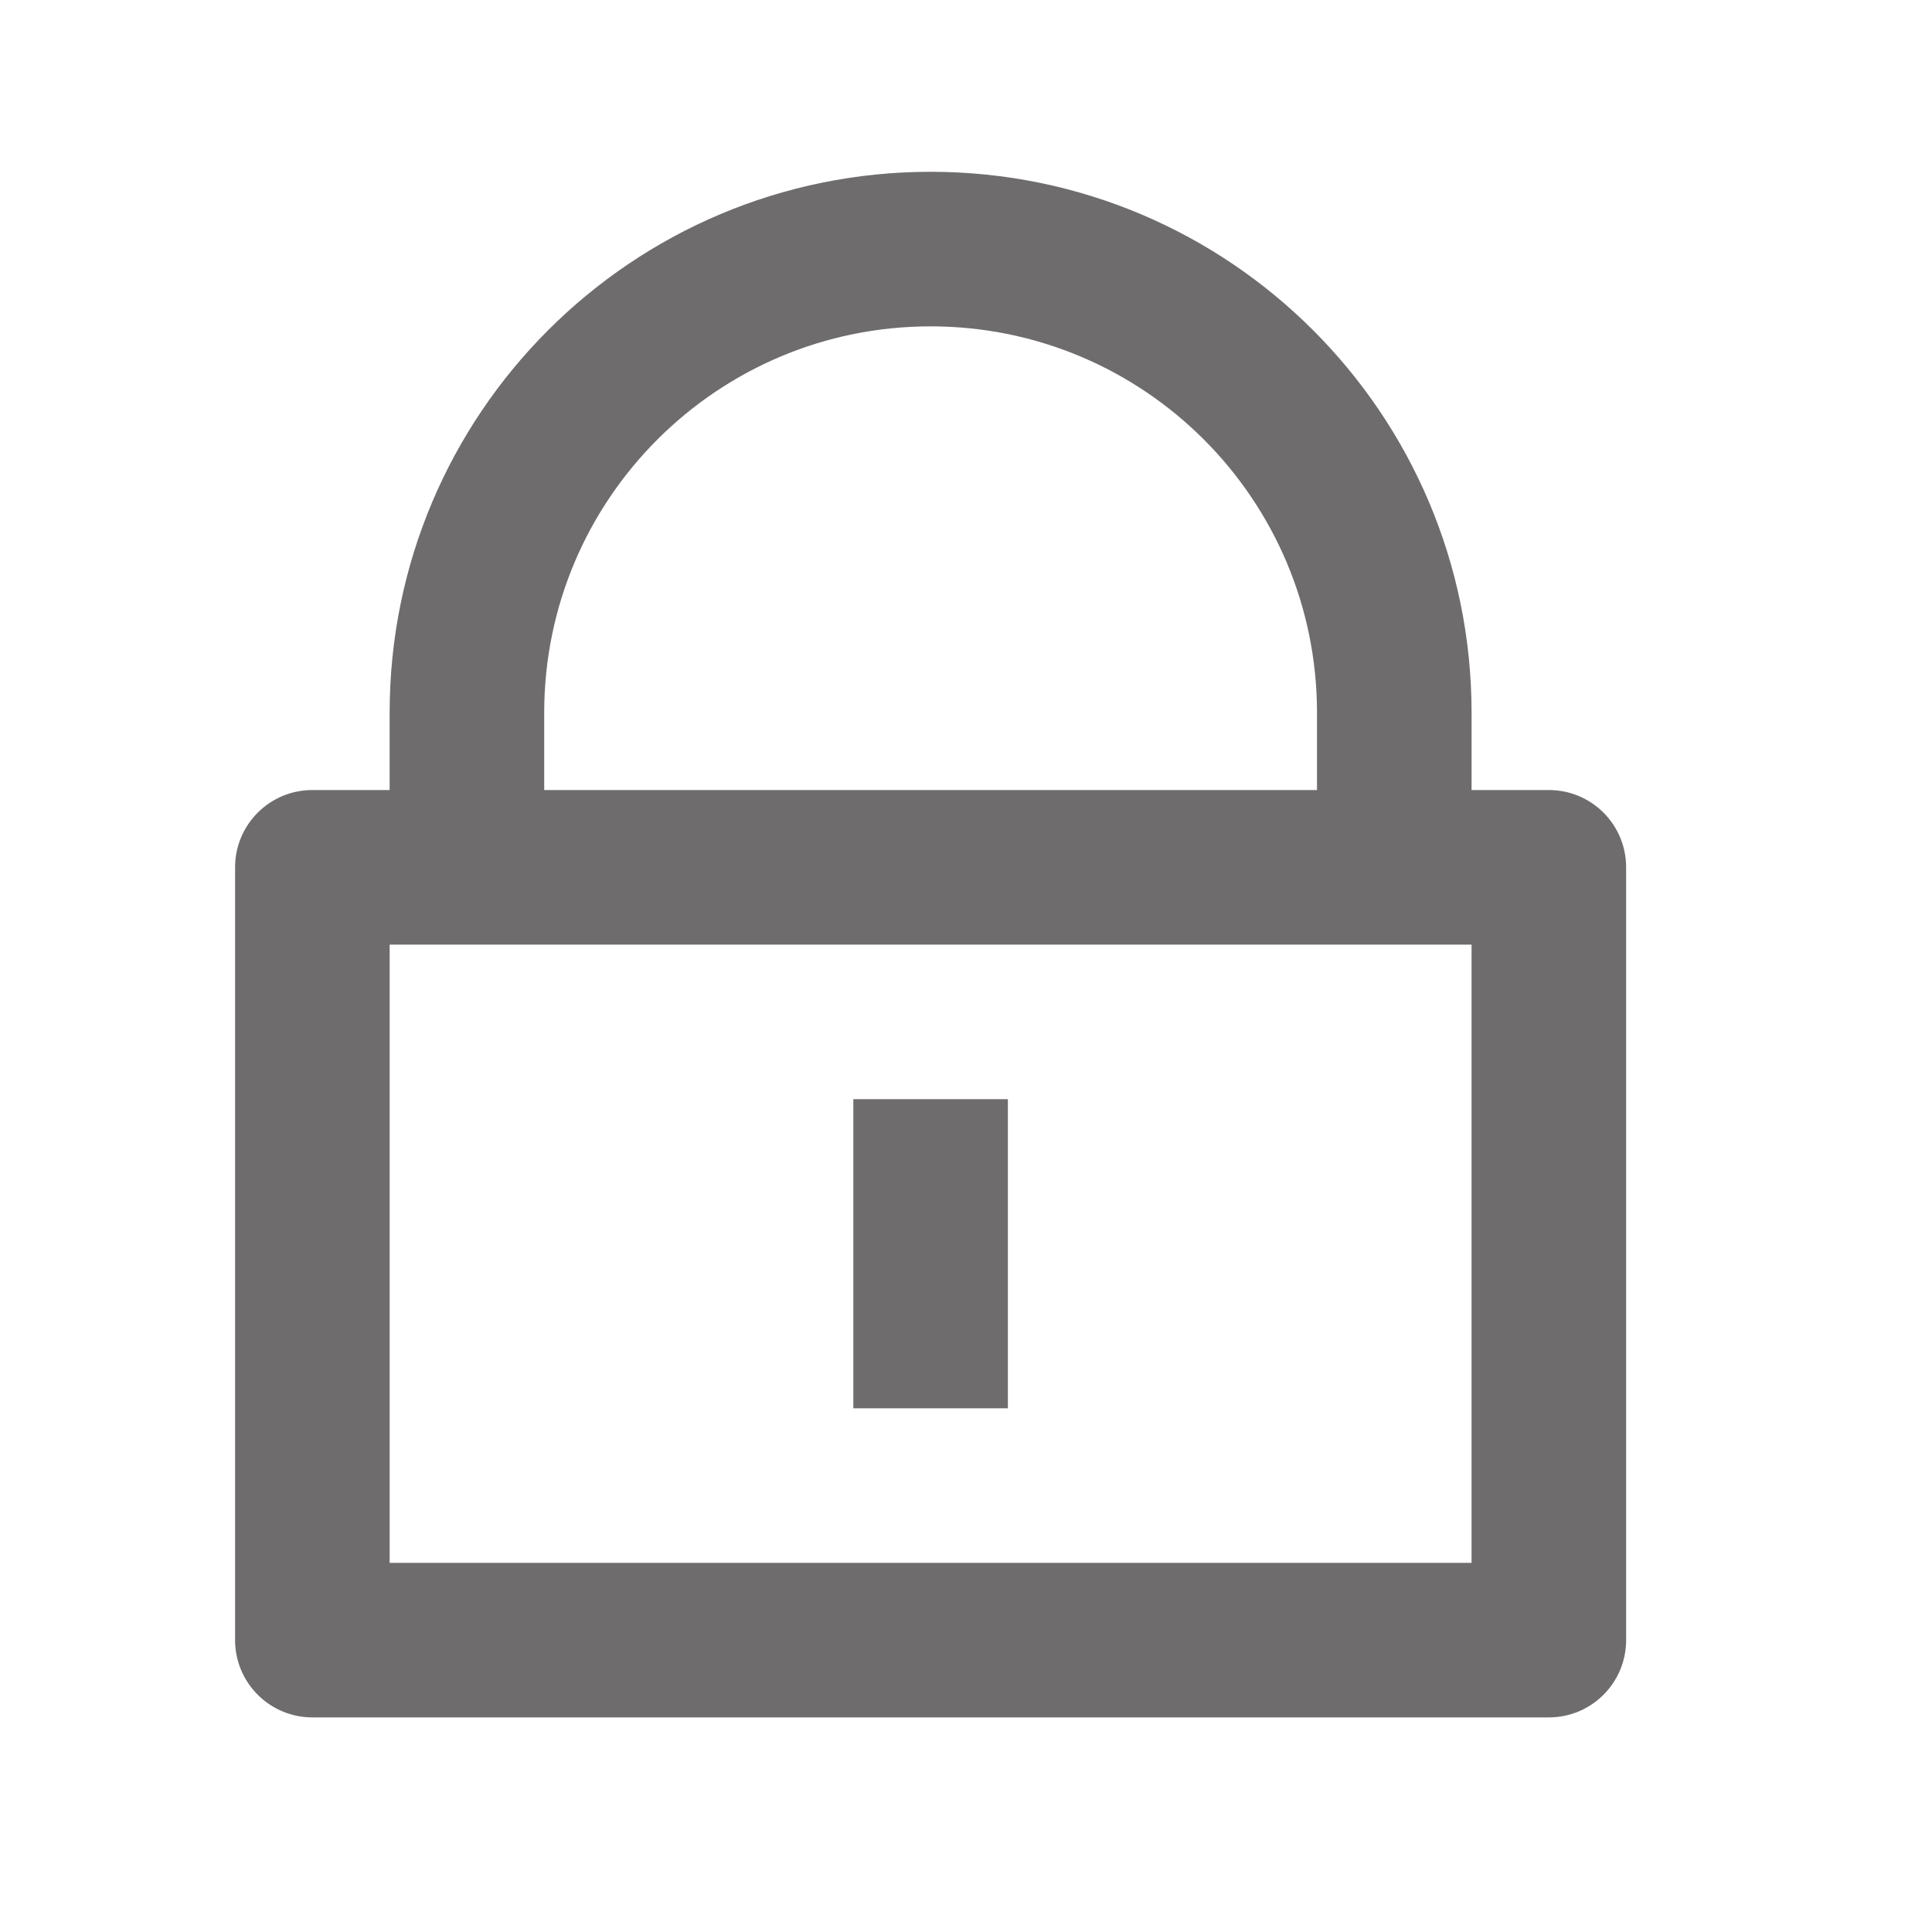 <svg width="25" height="25" viewBox="0 0 25 25" fill="none" xmlns="http://www.w3.org/2000/svg">
<path d="M19.042 10.223H20.042C20.595 10.223 21.042 10.67 21.042 11.223V21.223C21.042 21.775 20.595 22.223 20.042 22.223H4.042C3.49 22.223 3.042 21.775 3.042 21.223V11.223C3.042 10.67 3.49 10.223 4.042 10.223H5.042V9.223C5.042 5.357 8.176 2.223 12.042 2.223C15.908 2.223 19.042 5.357 19.042 9.223V10.223ZM5.042 12.223V20.223H19.042V12.223H5.042ZM11.042 14.223H13.042V18.223H11.042V14.223ZM17.042 10.223V9.223C17.042 6.461 14.804 4.223 12.042 4.223C9.281 4.223 7.042 6.461 7.042 9.223V10.223H17.042Z" fill="#6E6C6C"/>
</svg>

